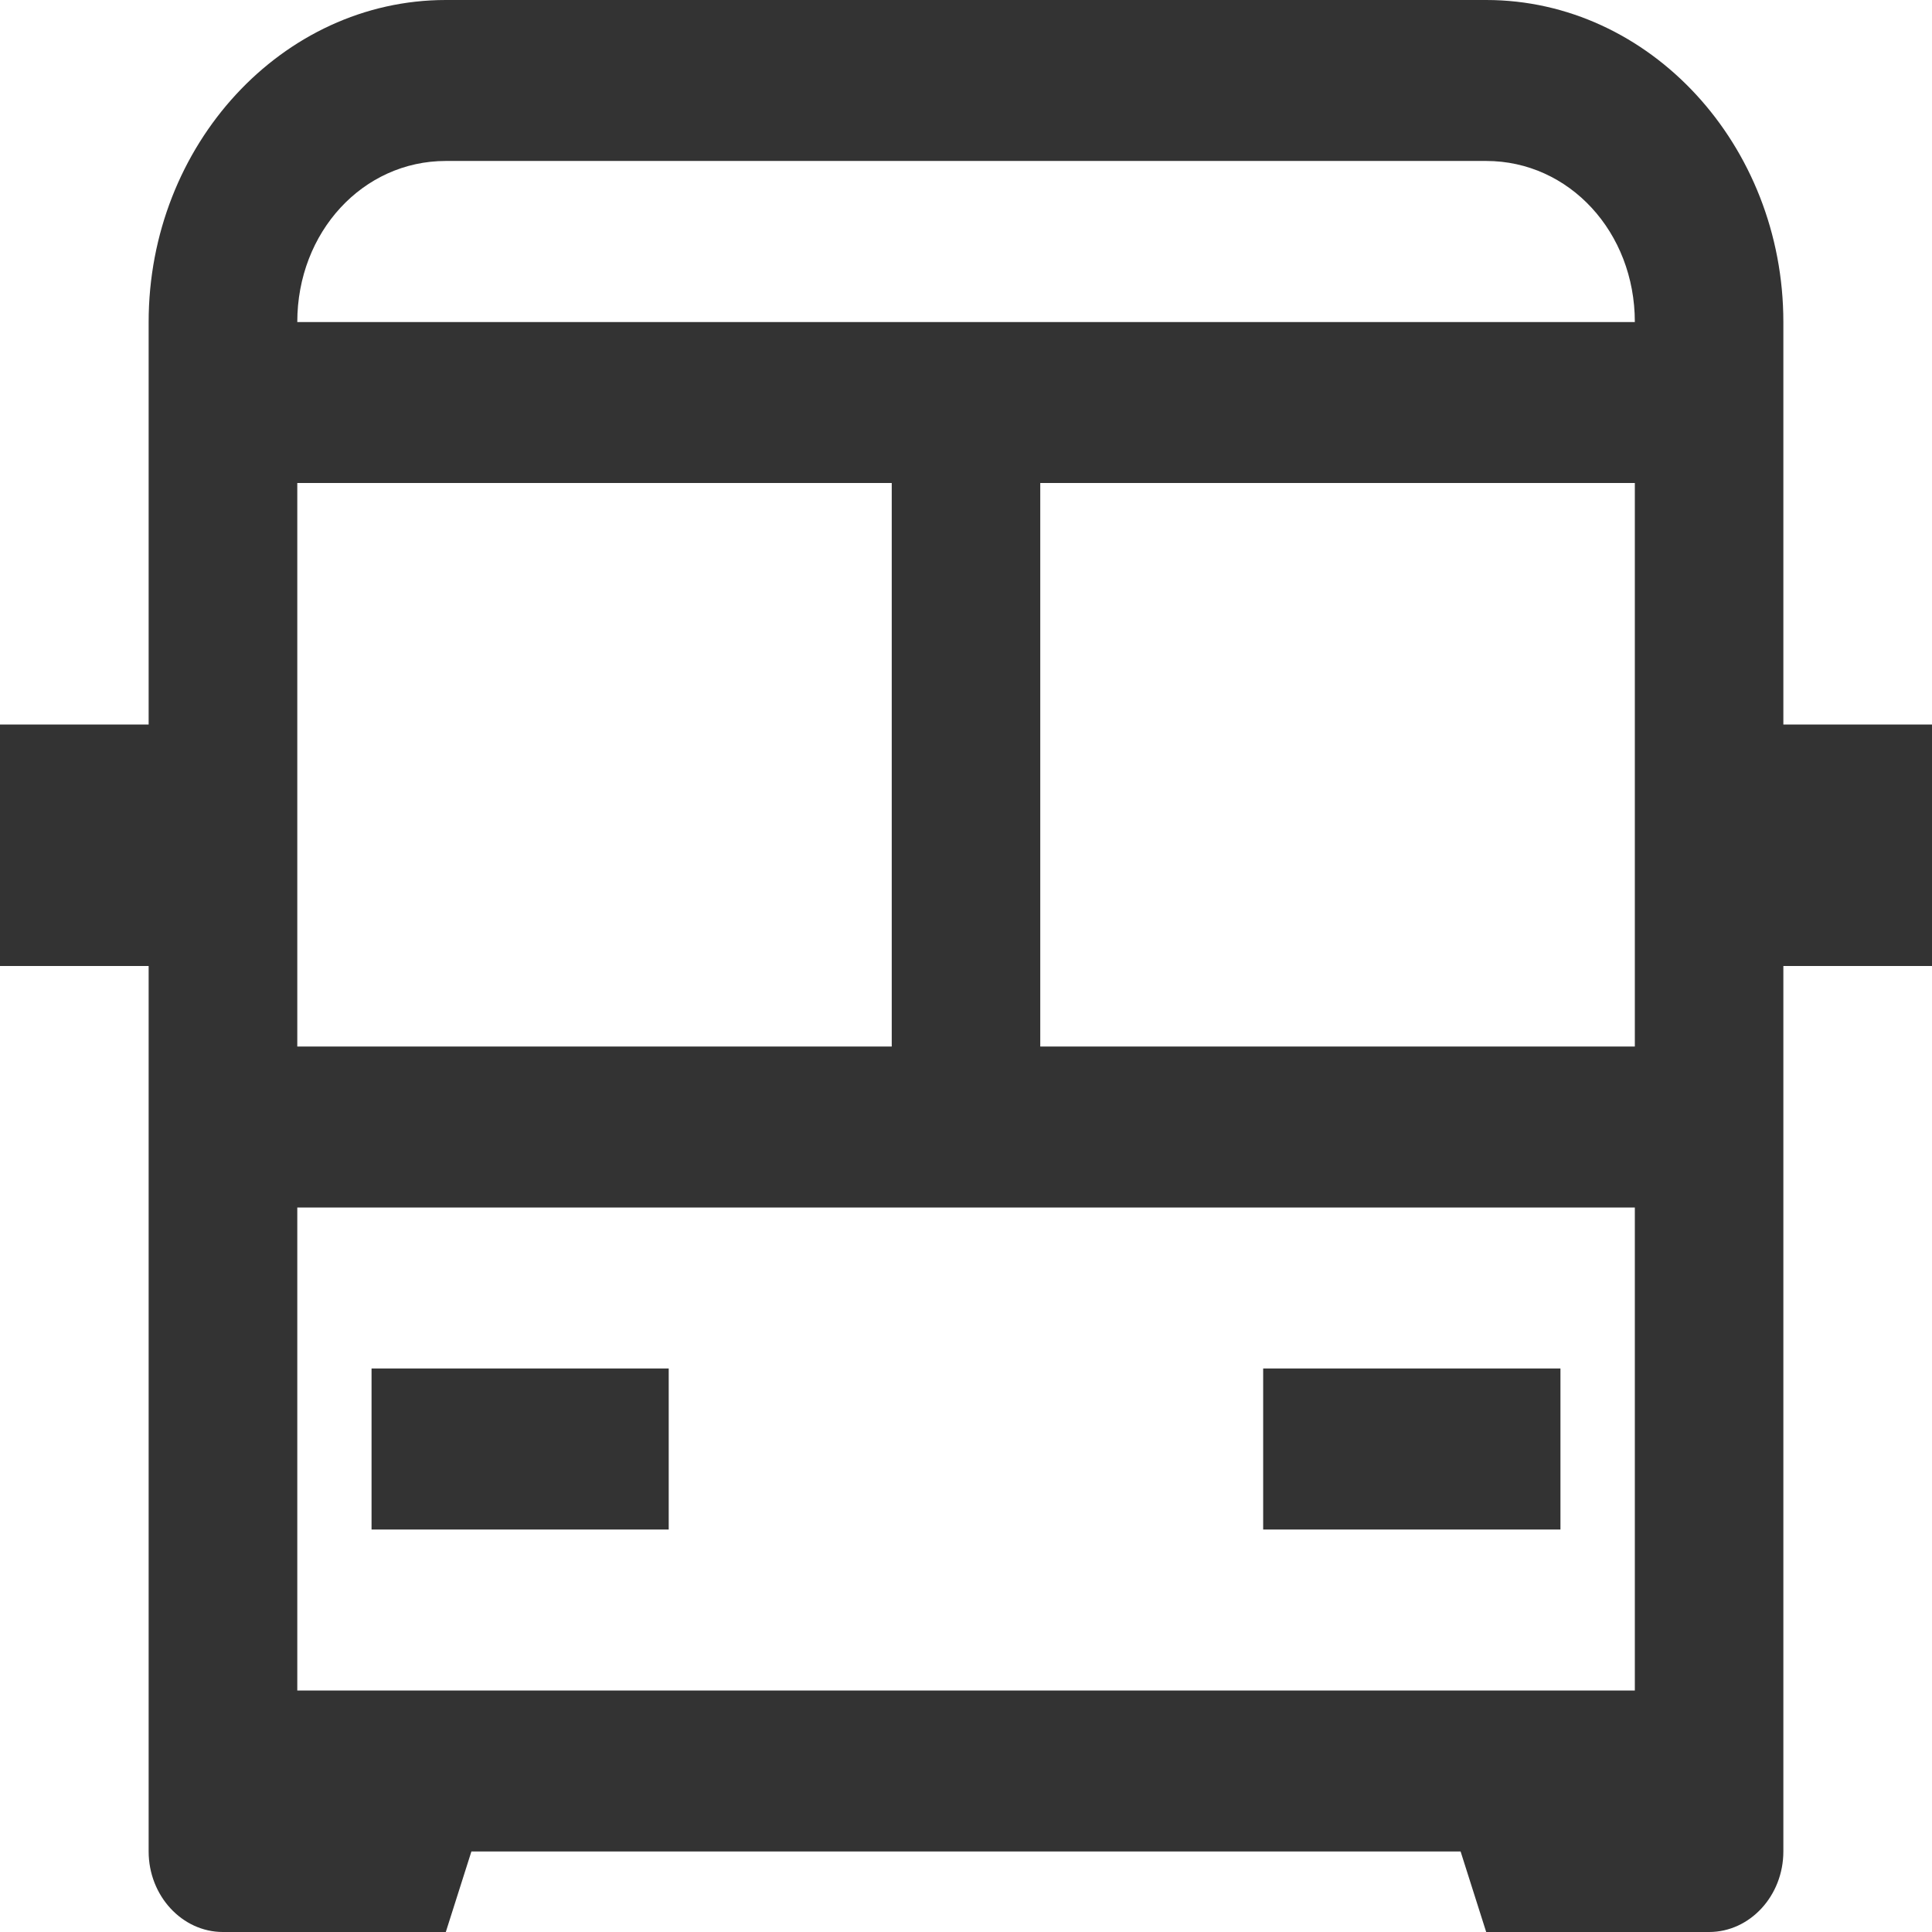 <svg width="16" height="16" viewBox="0 0 16 16" fill="none" xmlns="http://www.w3.org/2000/svg">
<path d="M3.692 0C2.338 0 1.231 1.2 1.231 2.667V6H0V8H1.231V15.333C1.231 15.7 1.508 16 1.846 16H3.692L3.904 15.333H12.096L12.308 16H14.154C14.492 16 14.769 15.7 14.769 15.333V8H16V6H14.769V2.667C14.769 1.2 13.662 0 12.308 0H3.692ZM3.692 1.333H12.308C12.995 1.333 13.539 1.922 13.539 2.667H2.462C2.462 1.922 3.005 1.333 3.692 1.333ZM2.462 4H7.385V8.667H2.462V4ZM8.615 4H13.539V8.667H8.615V4ZM2.462 10H13.539V14H2.462V10ZM3.077 11.333V12.667H5.538V11.333H3.077ZM10.461 11.333V12.667H12.923V11.333H10.461Z" fill="#333333"/>
</svg>
